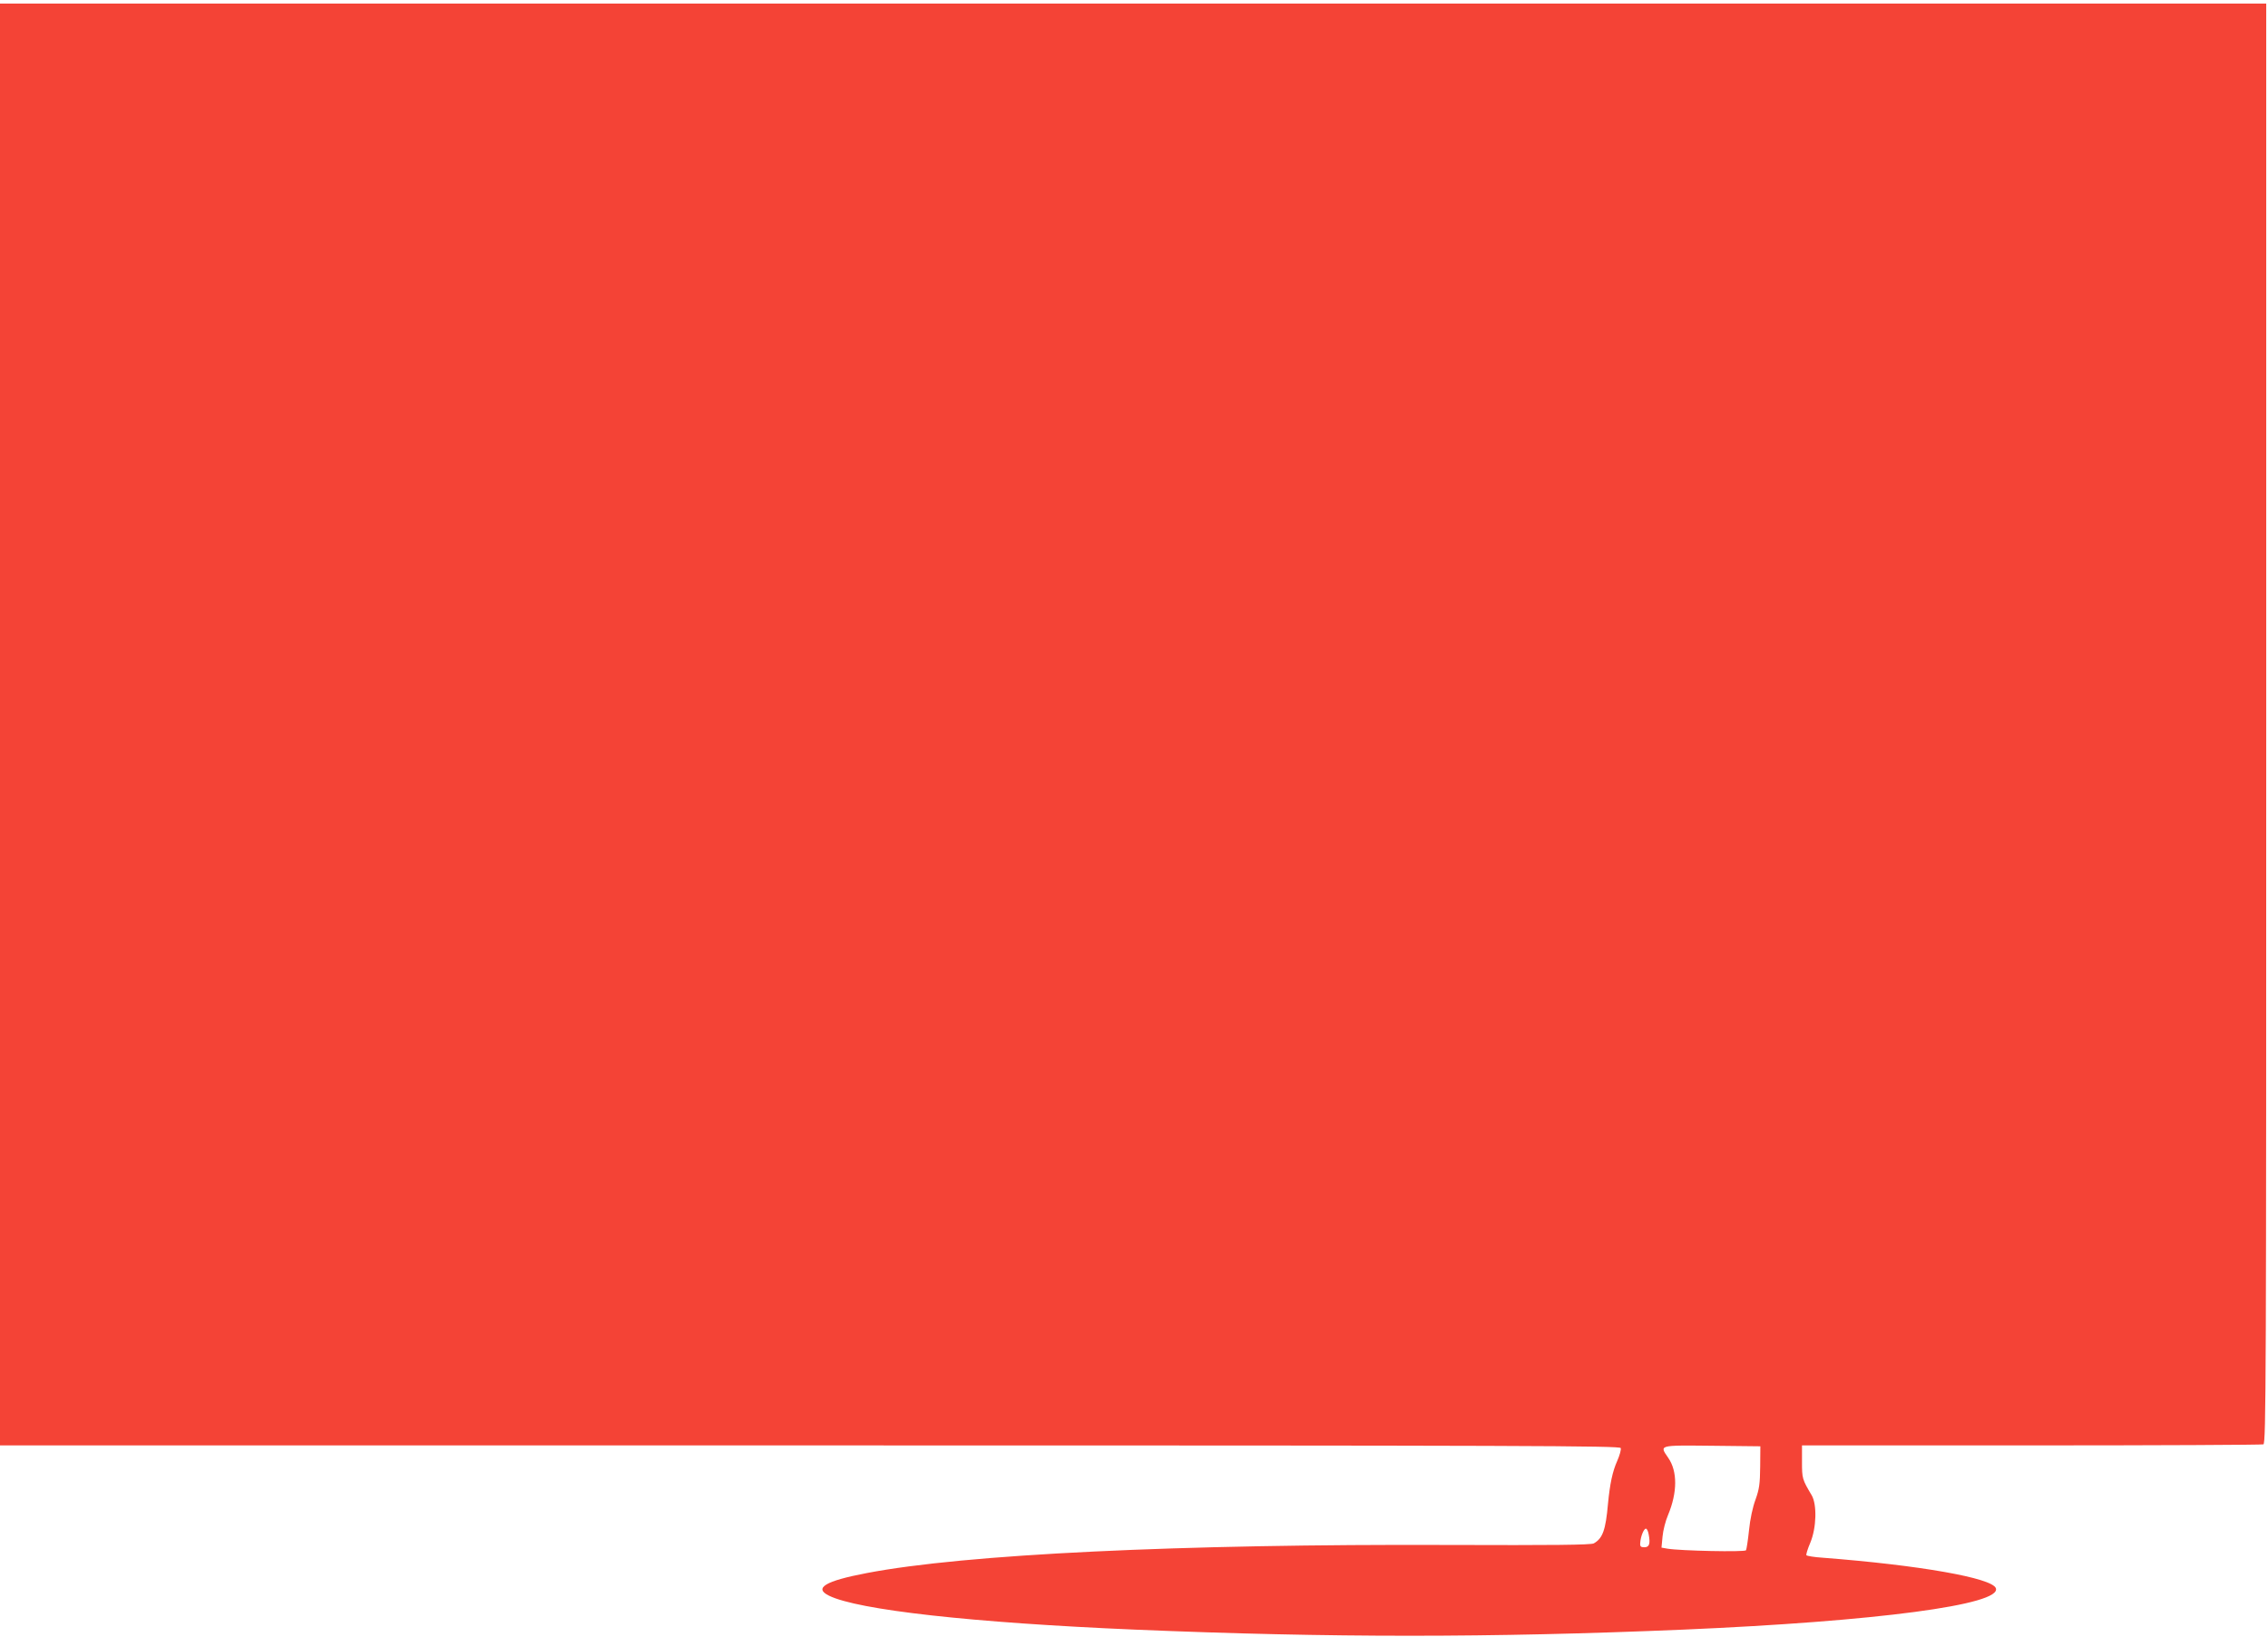 <?xml version="1.0" standalone="no"?>
<!DOCTYPE svg PUBLIC "-//W3C//DTD SVG 20010904//EN"
 "http://www.w3.org/TR/2001/REC-SVG-20010904/DTD/svg10.dtd">
<svg version="1.0" xmlns="http://www.w3.org/2000/svg"
 width="1280pt" height="924pt" viewBox="0 0 1280 924"
 preserveAspectRatio="xMidYMid meet">
<g transform="translate(0,924) scale(0.1,-0.1)"
fill="#f44336" stroke="none">
<path d="M0 5150 l0 -4070 4570 0 c4101 0 4571 -2 4577 -15 3 -9 -6 -41 -20
-73 -26 -58 -41 -127 -52 -242 -13 -148 -30 -195 -80 -223 -15 -9 -234 -11
-815 -9 -1519 6 -2735 -52 -3290 -159 -231 -44 -299 -84 -212 -127 163 -81
808 -153 1727 -192 1099 -46 2005 -46 3095 0 1093 47 1800 141 1764 234 -22
58 -432 130 -977 172 -48 3 -89 10 -92 14 -3 4 7 36 22 71 35 84 38 215 8 267
-54 91 -55 95 -55 190 l0 92 1294 0 c712 0 1301 3 1310 6 15 6 16 374 16 4070
l0 4064 -6395 0 -6395 0 0 -4070z m9934 -4190 c-1 -97 -5 -126 -26 -185 -16
-42 -31 -112 -37 -174 -6 -57 -14 -108 -17 -113 -7 -11 -373 -3 -443 9 l-34 6
6 63 c3 34 17 89 31 121 53 127 54 247 1 323 -50 73 -58 71 248 68 l272 -3 -1
-115z m-629 -384 c10 -52 3 -71 -25 -71 -20 0 -25 5 -23 25 2 35 20 80 32 80
6 0 13 -15 16 -34z"/>
</g>
</svg>

